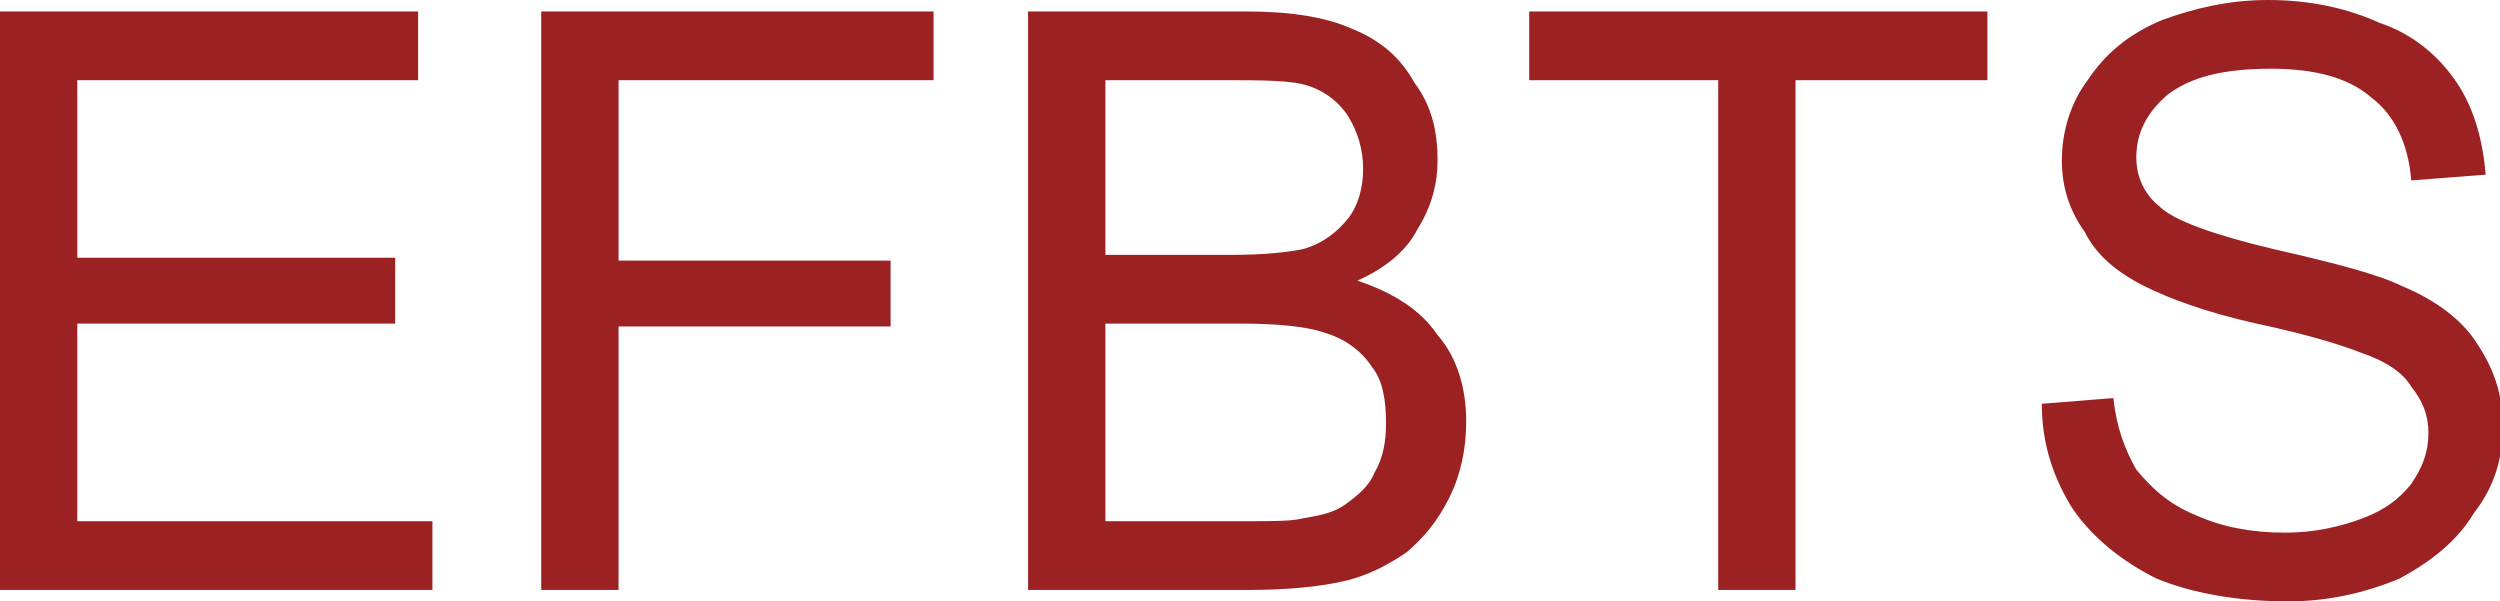<?xml version="1.0" encoding="UTF-8"?>
<!DOCTYPE svg PUBLIC "-//W3C//DTD SVG 1.1//EN" "http://www.w3.org/Graphics/SVG/1.1/DTD/svg11.dtd">
<!-- Creator: CorelDRAW X7 -->
<svg xmlns="http://www.w3.org/2000/svg" xml:space="preserve" width="0.873in" height="0.21in" version="1.1" style="shape-rendering:geometricPrecision; text-rendering:geometricPrecision; image-rendering:optimizeQuality; fill-rule:evenodd; clip-rule:evenodd"
viewBox="0 0 873 210"
 xmlns:xlink="http://www.w3.org/1999/xlink">
 <defs>
  <style type="text/css">
   <![CDATA[
    .fil0 {fill:#9C2123;fill-rule:nonzero}
   ]]>
  </style>
 </defs>
 <g id="Layer_x0020_1">
  <path class="fil0" d="M0 206l0 -202 146 0 0 24 -119 0 0 62 111 0 0 23 -111 0 0 69 124 0 0 24 -151 0zm189 0l0 -202 137 0 0 24 -110 0 0 63 95 0 0 23 -95 0 0 92 -27 0zm170 0l0 -202 76 0c16,0 28,2 37,6 10,4 17,10 22,19 6,8 8,17 8,27 0,8 -2,16 -7,24 -4,8 -12,14 -21,18 12,4 22,10 28,19 7,8 10,19 10,30 0,10 -2,19 -6,27 -4,8 -9,14 -15,19 -6,4 -13,8 -22,10 -9,2 -20,3 -33,3l-77 0zm27 -117l44 0c12,0 20,-1 25,-2 7,-2 12,-6 16,-11 3,-4 5,-10 5,-17 0,-7 -2,-13 -5,-18 -3,-5 -8,-9 -14,-11 -6,-2 -16,-2 -30,-2l-41 0 0 61zm0 93l50 0c9,0 15,0 19,-1 6,-1 11,-2 15,-5 4,-3 8,-6 10,-11 3,-5 4,-11 4,-17 0,-8 -1,-15 -5,-20 -4,-6 -10,-10 -17,-12 -6,-2 -16,-3 -29,-3l-47 0 0 69zm214 24l0 -178 -66 0 0 -24 160 0 0 24 -67 0 0 178 -27 0zm113 -65l25 -2c1,10 4,18 8,25 5,6 11,12 21,16 9,4 19,6 31,6 10,0 19,-2 27,-5 8,-3 13,-7 17,-12 4,-6 6,-11 6,-18 0,-6 -2,-11 -6,-16 -3,-5 -9,-9 -18,-12 -5,-2 -17,-6 -36,-10 -18,-4 -31,-9 -39,-13 -10,-5 -17,-11 -21,-19 -5,-7 -8,-15 -8,-25 0,-10 3,-20 9,-28 6,-9 14,-16 26,-21 11,-4 23,-7 37,-7 15,0 28,3 39,8 12,4 21,12 27,21 6,9 9,20 10,32l-26 2c-1,-13 -6,-23 -14,-29 -8,-7 -20,-10 -35,-10 -17,0 -28,3 -36,9 -7,6 -11,13 -11,22 0,7 3,13 8,17 5,5 19,10 40,15 22,5 37,9 45,13 12,5 21,12 26,20 6,9 9,18 9,29 0,11 -3,21 -10,30 -6,10 -15,17 -26,23 -12,5 -25,8 -39,8 -18,0 -34,-3 -46,-8 -12,-6 -22,-14 -29,-24 -7,-11 -11,-23 -11,-37z"/>
 </g>
</svg>
